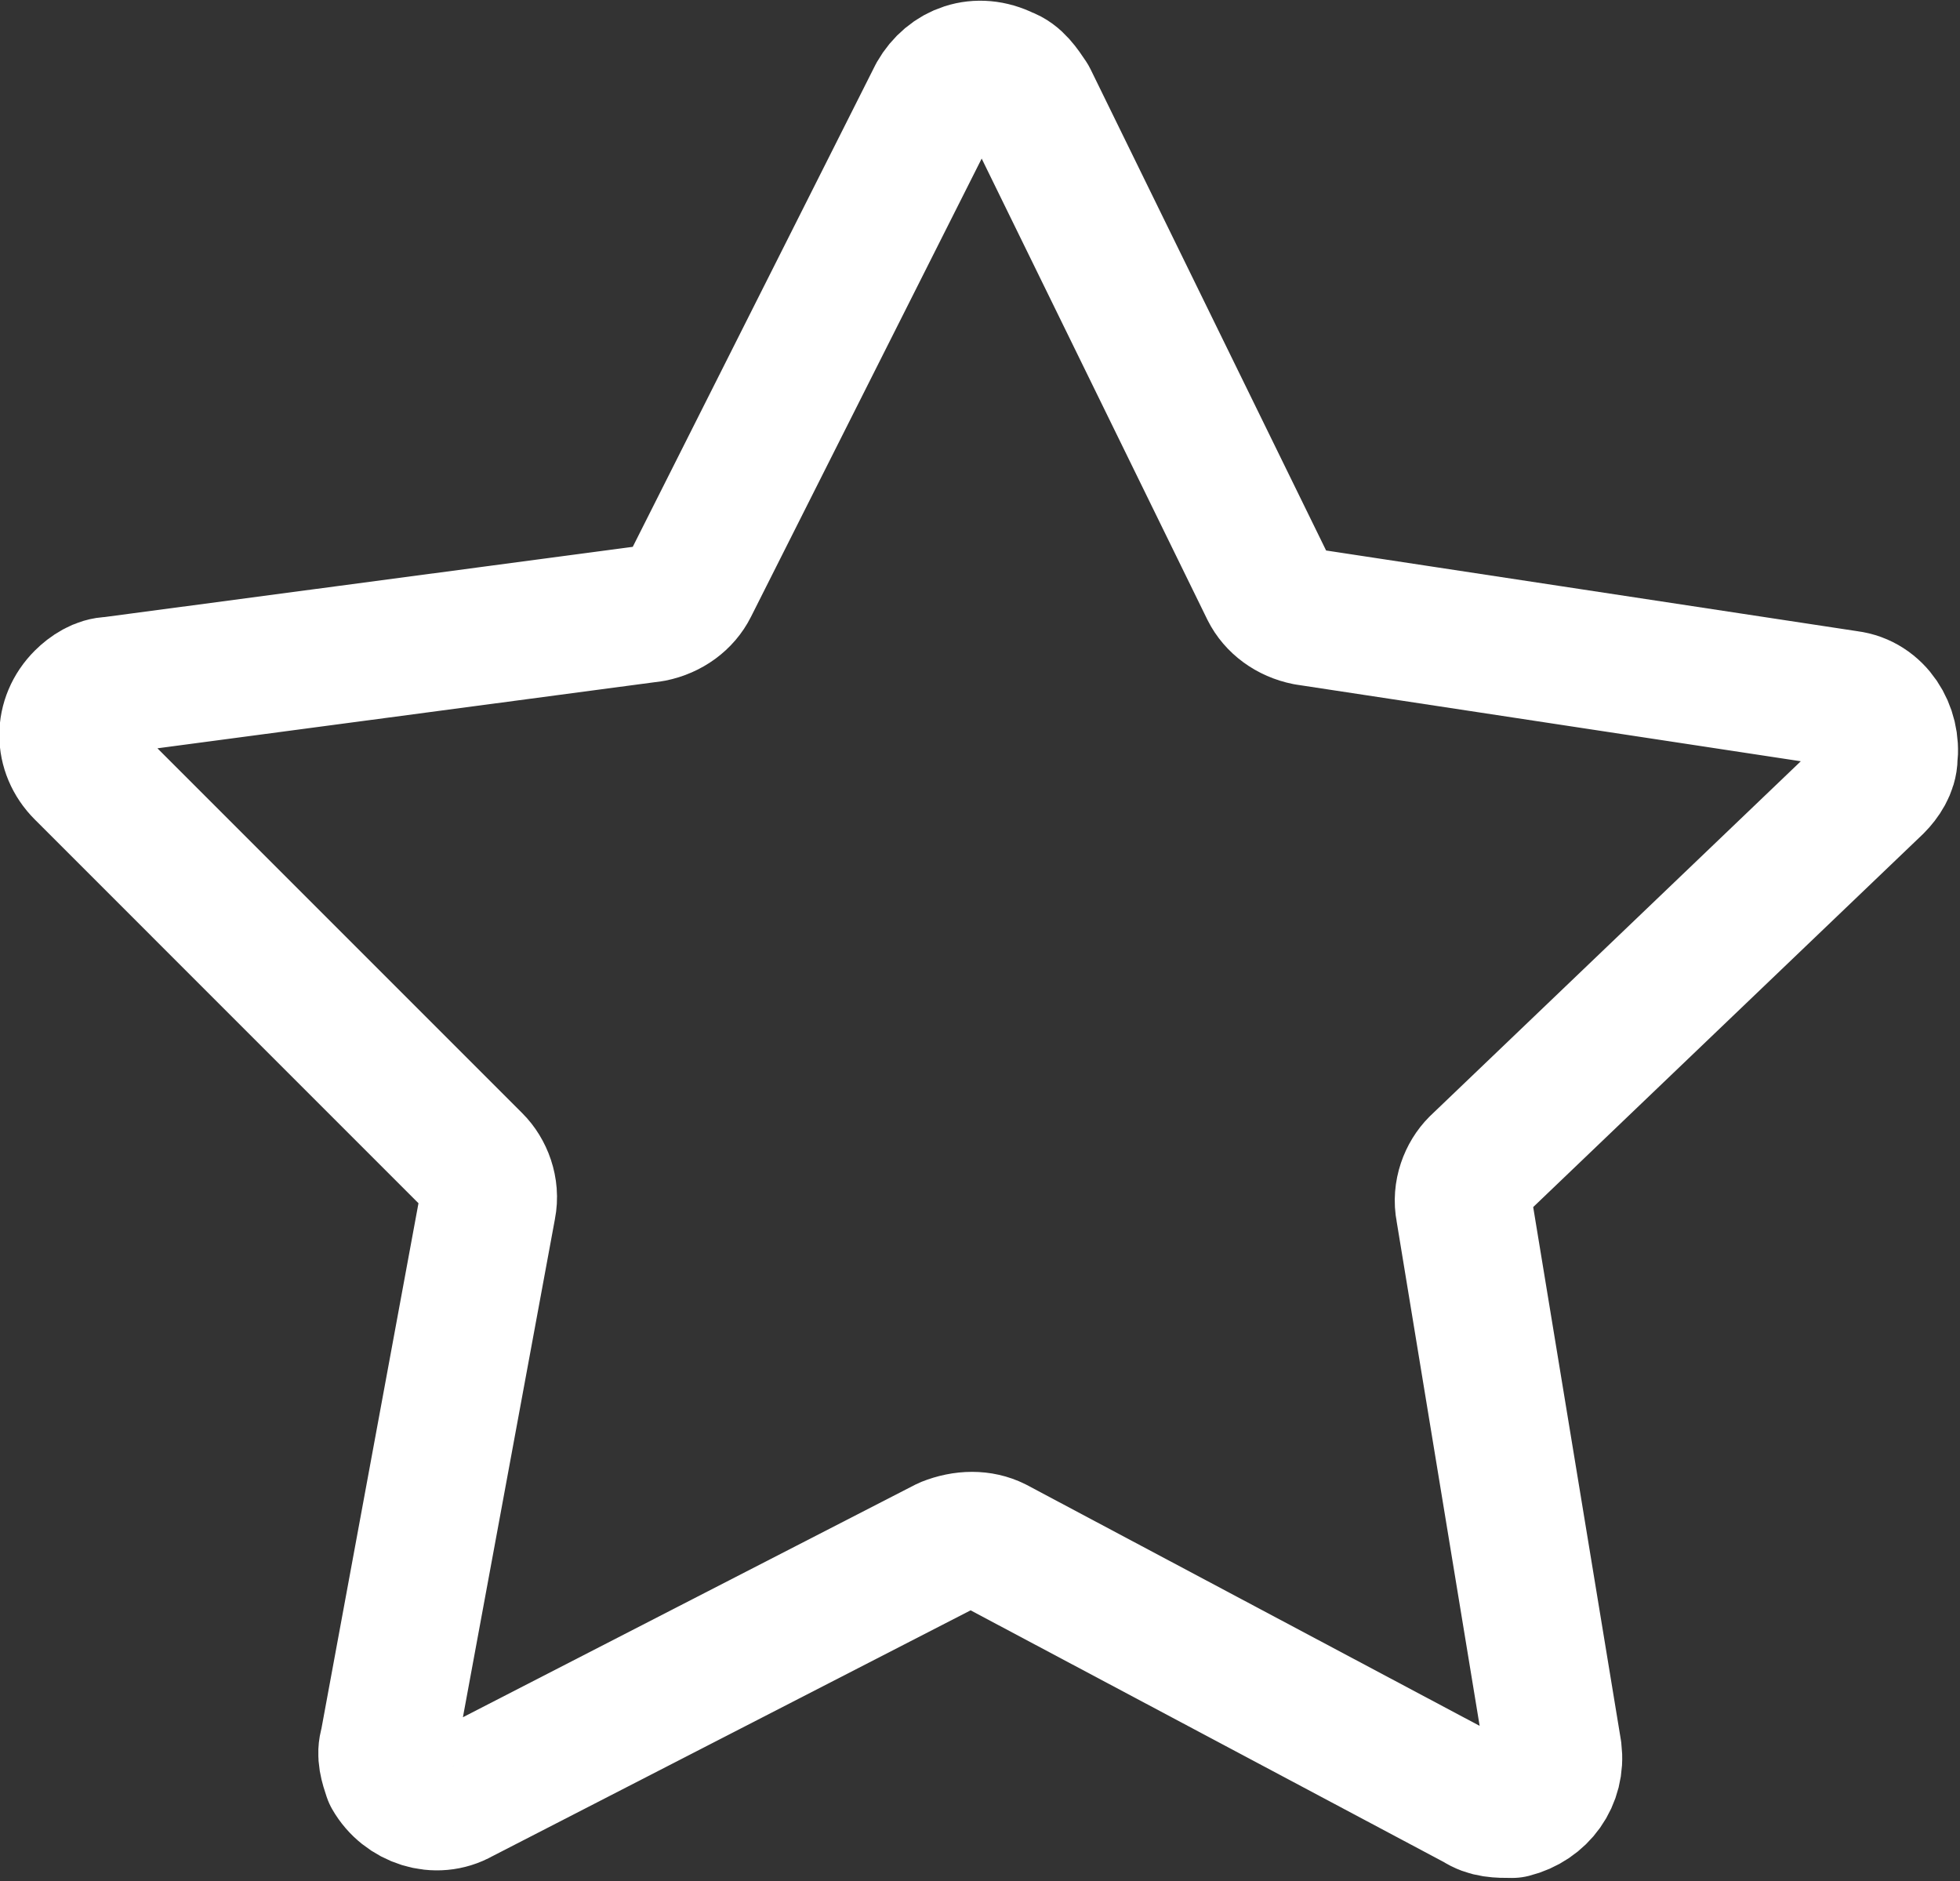 <?xml version="1.0" encoding="UTF-8"?> <svg xmlns="http://www.w3.org/2000/svg" xmlns:xlink="http://www.w3.org/1999/xlink" version="1.1" id="Layer_1" x="0px" y="0px" viewBox="0 0 57.2 54.9" style="enable-background:new 0 0 57.2 54.9;" xml:space="preserve"><rect x="0" y="0" width="57.2" height="54.9" fill="#333333" stroke="none"/> <style type="text/css"> .st0{fill:none;stroke:#FFFFFF;stroke-width:4;stroke-linejoin:round;} </style> <g id="Group_1618" transform="translate(2.03 2)"> <g id="Group_1619"> <path id="Path_3440" class="st0" d="M41.1,50.6L27,43.1c-0.4-0.2-0.9-0.2-1.4,0l-14.2,7.3c-0.7,0.4-1.6,0.1-2-0.6 c-0.1-0.3-0.2-0.6-0.1-0.9l2.9-15.7c0.1-0.5-0.1-1-0.4-1.3L0.4,20.5c-0.6-0.6-0.6-1.5,0-2.1c0.2-0.2,0.5-0.4,0.8-0.4l15.8-2.1 c0.5-0.1,0.9-0.4,1.1-0.8l7.2-14.3c0.4-0.7,1.2-1,2-0.6c0.3,0.1,0.5,0.4,0.7,0.7L35,15.2c0.2,0.4,0.6,0.7,1.1,0.8l15.8,2.4 c0.8,0.1,1.3,0.9,1.2,1.7c0,0.3-0.2,0.6-0.4,0.8L41.1,32c-0.3,0.3-0.5,0.8-0.4,1.3l2.6,15.8c0.1,0.8-0.4,1.5-1.2,1.7 C41.7,50.8,41.4,50.8,41.1,50.6z"></path> </g> </g> </svg> 